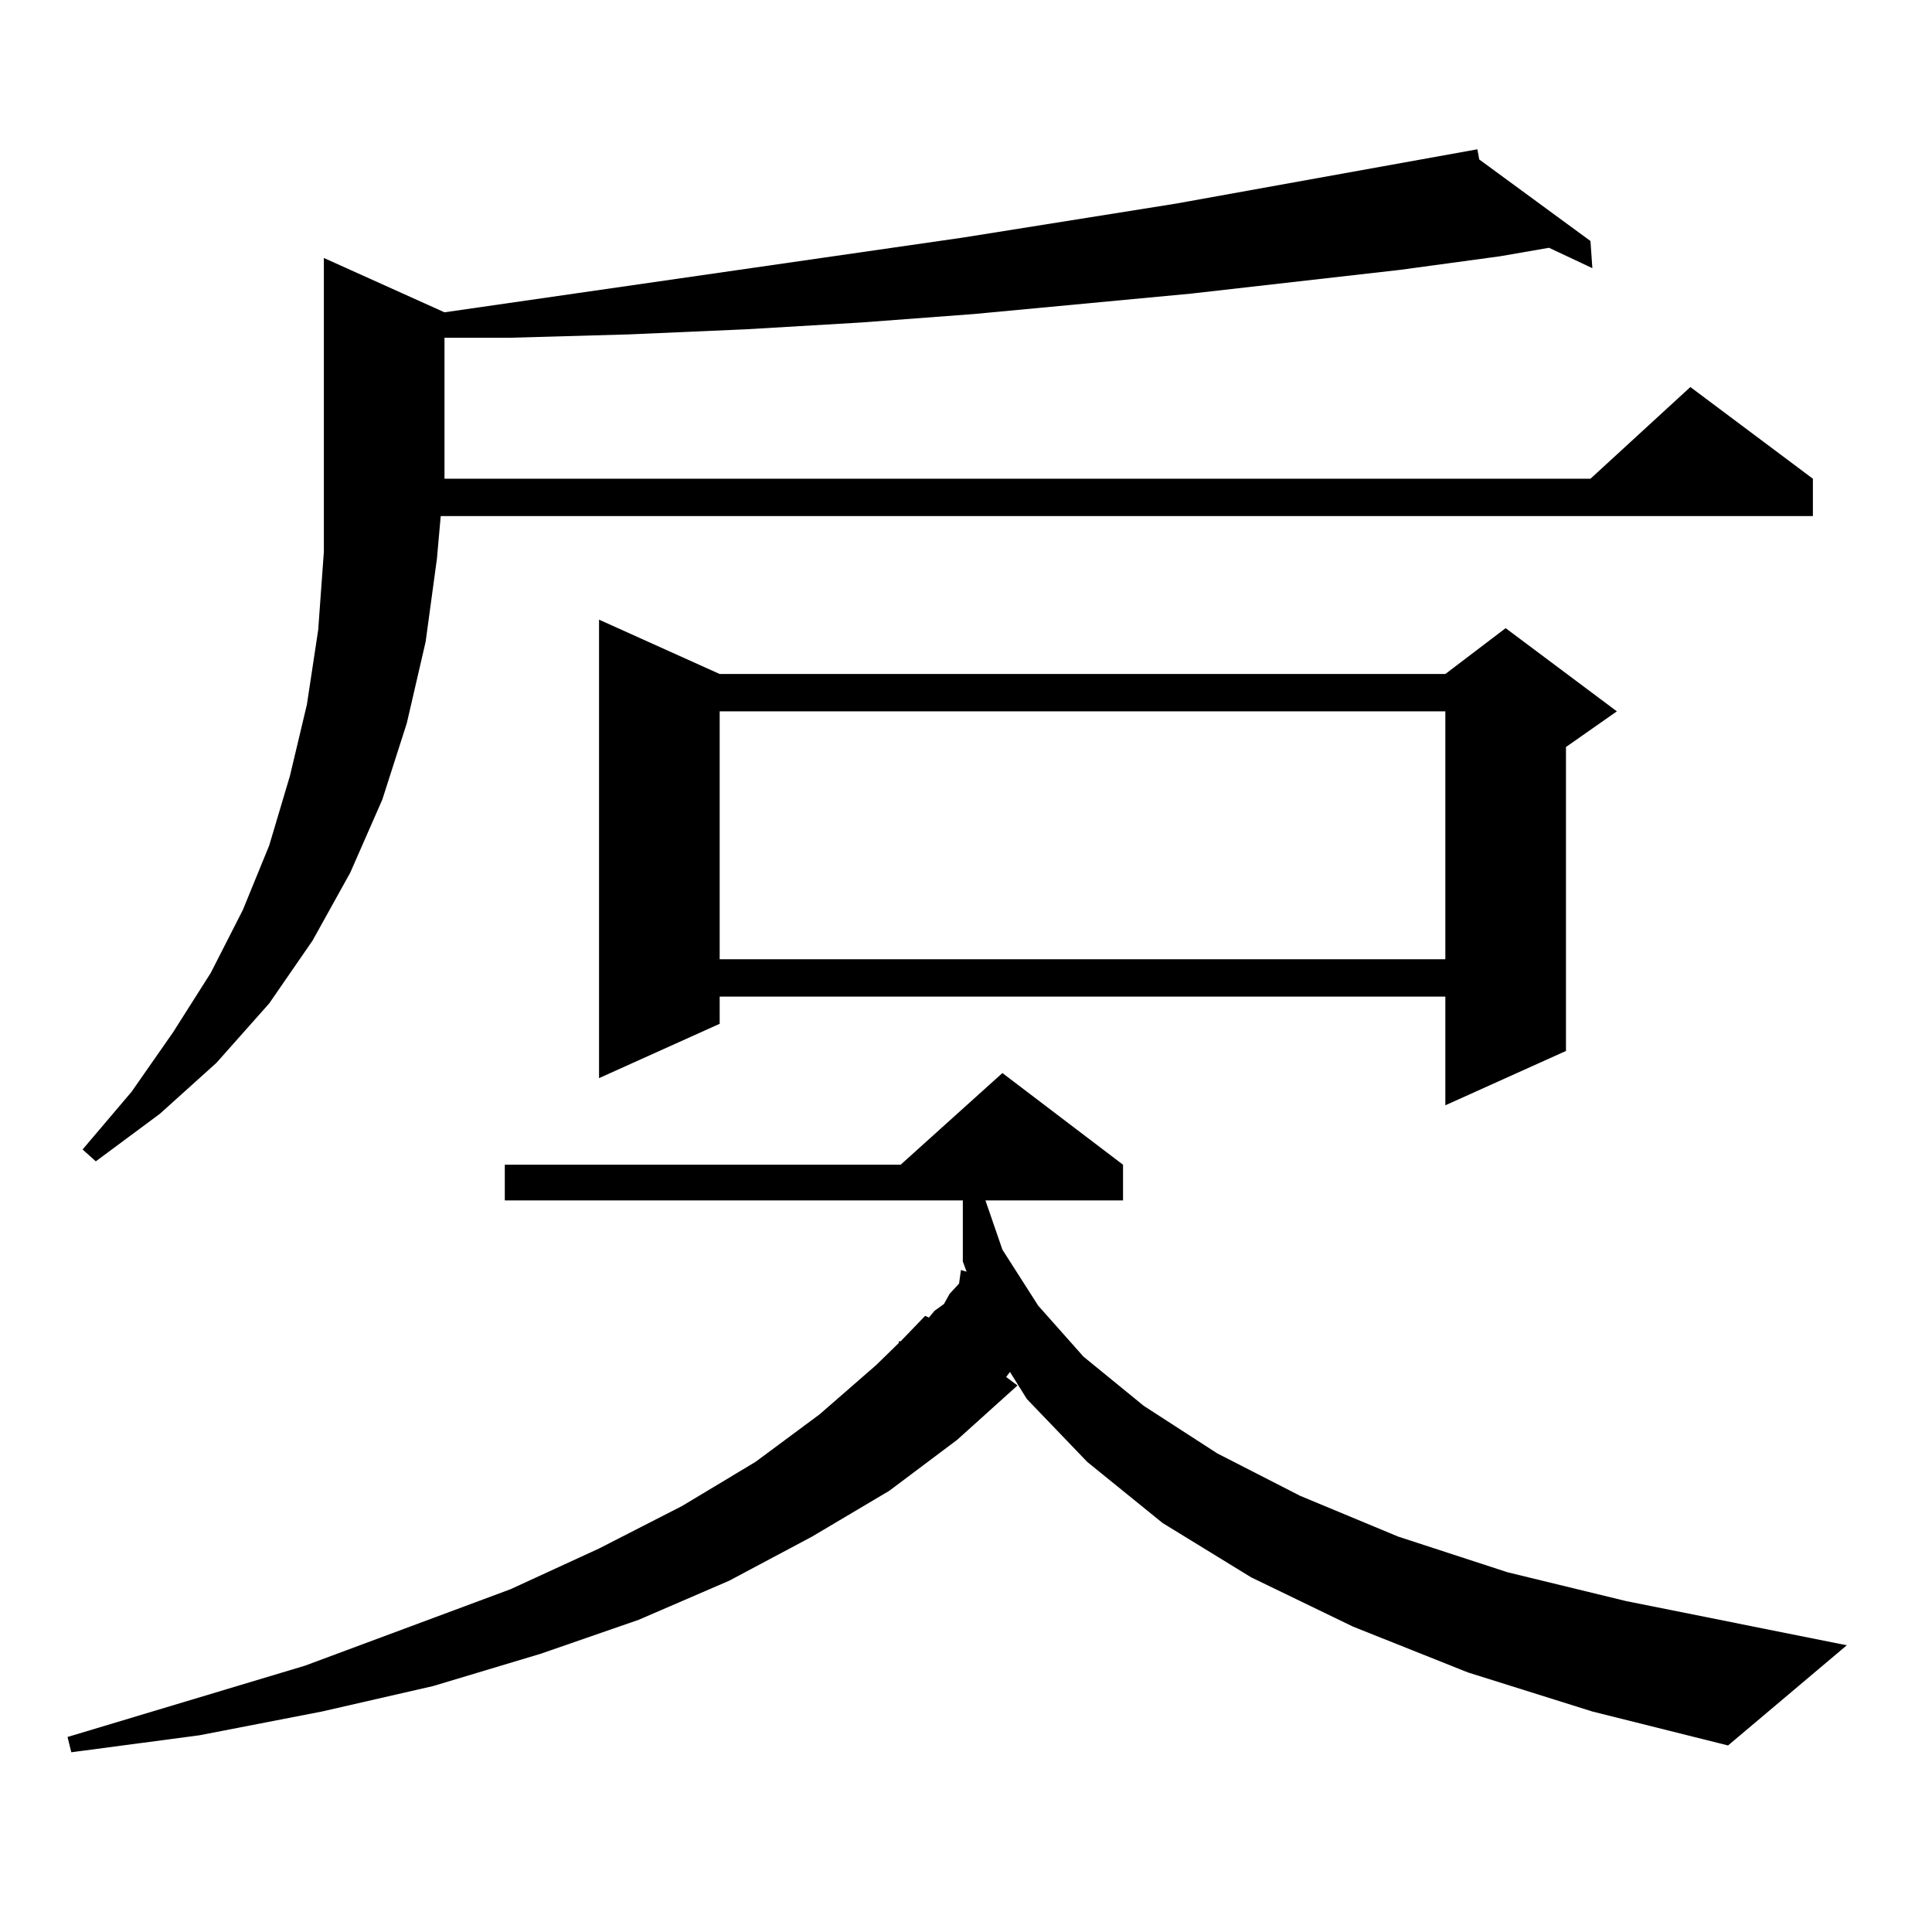<?xml version="1.0" encoding="utf-8"?>
<!-- Generator: Adobe Illustrator 16.0.0, SVG Export Plug-In . SVG Version: 6.00 Build 0)  -->
<!DOCTYPE svg PUBLIC "-//W3C//DTD SVG 1.1//EN" "http://www.w3.org/Graphics/SVG/1.1/DTD/svg11.dtd">
<svg version="1.1" id="图层_1" xmlns="http://www.w3.org/2000/svg" xmlns:xlink="http://www.w3.org/1999/xlink" x="0px" y="0px"
	 width="1000px" height="1000px" viewBox="0 0 1000 1000" enable-background="new 0 0 1000 1000" xml:space="preserve">
<path d="M759.811,865.656l-59.511-23.73l-52.682-25.488l-45.853-28.125l-39.023-31.641l-31.219-32.52l-8.78-14.063l-1.951,2.637
	l5.854,4.395l-31.219,28.125l-35.121,26.367l-39.999,23.73l-42.926,22.852l-46.828,20.215l-50.73,17.578l-55.608,16.699
	l-57.56,13.184l-63.413,12.305l-66.34,8.789l-1.951-7.91l122.924-36.914l106.339-39.551l45.853-21.094l42.926-21.973l38.048-22.852
	l33.17-24.609l29.268-25.488l11.707-11.426v-0.879h0.976l12.683-13.184l1.951,0.879l2.927-3.516l4.878-3.516l2.927-5.273
	l4.878-5.273l0.976-7.031l2.927,0.879l-1.951-5.273V621.32H261.286v-18.457h204.873l52.682-47.461l62.438,47.461v18.457h-71.218
	l8.78,25.488l18.536,29.004l23.414,26.367l31.219,25.488l38.048,24.609l42.926,21.973l50.73,21.094l56.584,18.457l61.462,14.941
	l114.144,22.852l-61.462,51.855l-70.242-17.578L759.811,865.656z M230.067,161.652l268.286-38.672l110.241-17.578l156.094-28.125
	l0.976,5.273l57.56,42.188l0.976,14.063l-22.438-10.547l-25.365,4.395l-51.706,7.031l-108.29,12.305l-112.192,10.547l-58.535,4.395
	l-59.511,3.516l-60.486,2.637l-62.438,1.758h-33.17v68.555v4.395h593.156l51.706-47.461l63.413,47.461v19.336H228.116l-1.951,21.973
	l-5.854,43.066l-9.756,42.188l-12.683,39.551l-16.585,37.793l-19.512,35.156l-22.438,32.52l-27.316,30.762l-29.268,26.367
	l-33.17,24.609l-6.829-6.152L68.12,565.07l21.463-30.762l19.512-30.762l16.585-32.52l13.658-33.398l10.731-36.035l8.78-36.914
	l5.854-38.672l2.927-40.43V133.527L230.067,161.652z M372.503,348.859h375.601l31.219-23.73l57.56,43.066l-26.341,18.457v157.324
	l-62.438,28.125v-56.25H372.503v14.063l-62.438,28.125V320.734L372.503,348.859z M372.503,368.195v128.32h375.601v-128.32H372.503z"
	/>
</svg>
